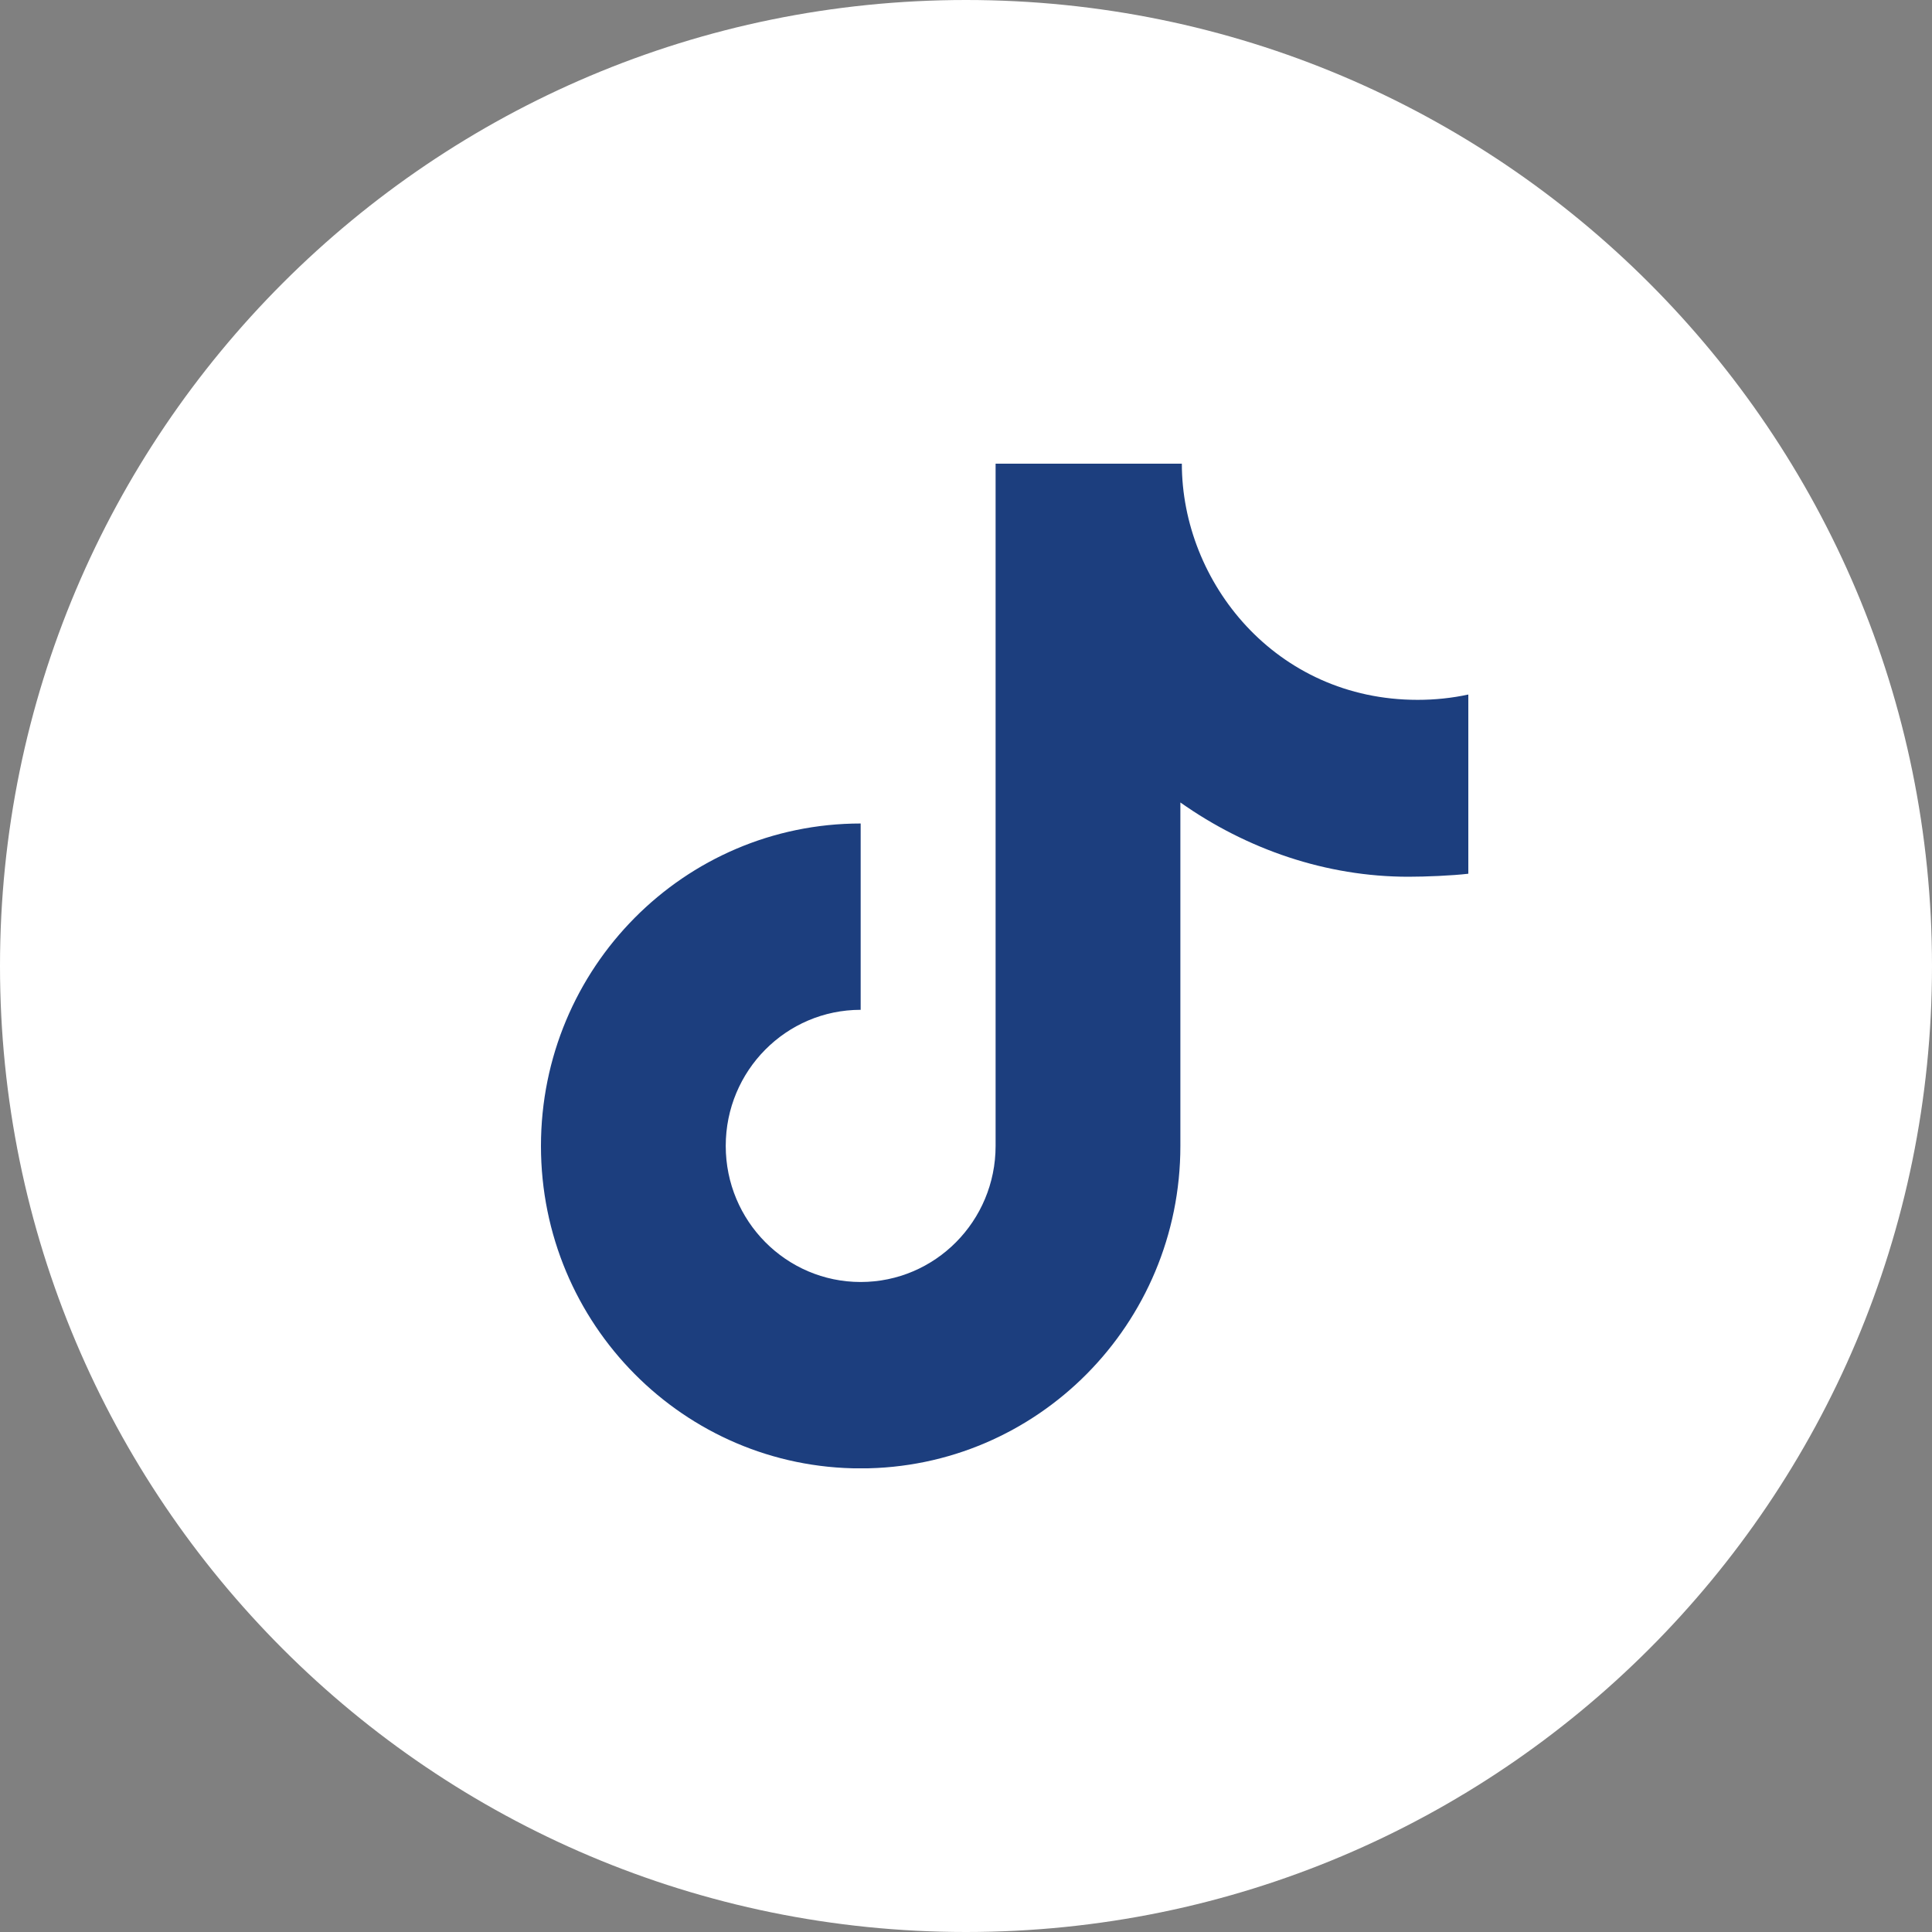<svg width="25" height="25" viewBox="0 0 25 25" fill="none" xmlns="http://www.w3.org/2000/svg">
<rect x="0" y="0" width="25" height="25" fill="#808080" stroke="none"/>
<path d="M12.5 0C5.596 0 0 5.596 0 12.5C0 19.404 5.596 25 12.5 25C19.404 25 25 19.404 25 12.5C25 5.596 19.404 0 12.5 0Z" fill="white"/>
<g clip-path="url(#clip0_2127_6898)">
<path d="M18.344 9.056C16.506 9.056 15.293 7.533 15.293 6H15.272H12.902H12.883V9.822V11.045V14.828C12.883 15.801 12.101 16.589 11.137 16.589C10.173 16.589 9.391 15.8 9.391 14.828C9.391 13.855 10.173 13.067 11.137 13.067V10.656C8.852 10.656 7 12.524 7 14.829C7 17.133 8.852 19.001 11.137 19.001C13.422 19.001 15.274 17.133 15.274 14.829V10.384C16.135 10.991 17.159 11.345 18.225 11.345C18.447 11.345 18.786 11.331 19.001 11.306V8.987C18.788 9.033 18.569 9.056 18.344 9.056Z" fill="#1C3E7E"/>
</g>
<defs>
<clipPath id="clip0_2127_6898">
<rect width="12" height="13" fill="white" transform="translate(7 6)"/>
</clipPath>
</defs>
</svg>
